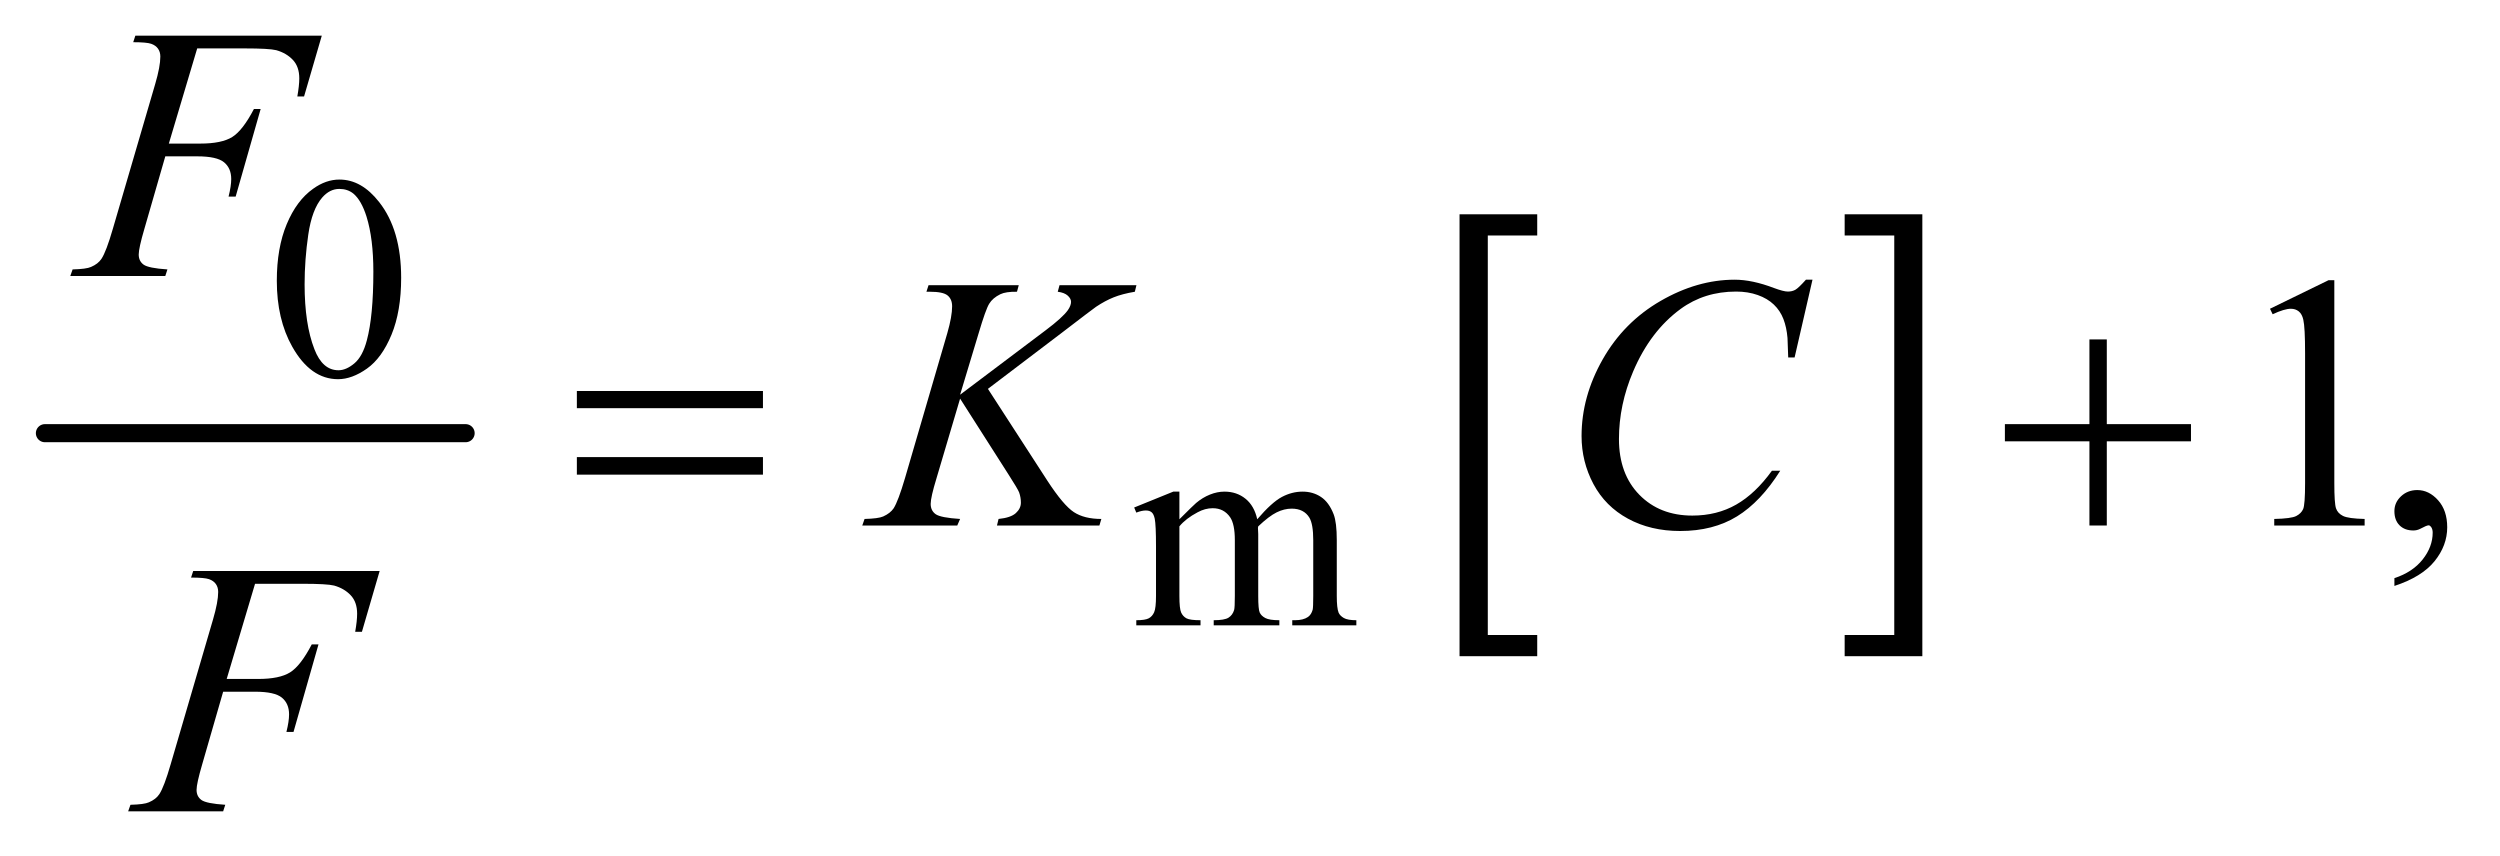 <?xml version="1.0" encoding="UTF-8"?>
<!DOCTYPE svg PUBLIC '-//W3C//DTD SVG 1.0//EN'
          'http://www.w3.org/TR/2001/REC-SVG-20010904/DTD/svg10.dtd'>
<svg stroke-dasharray="none" shape-rendering="auto" xmlns="http://www.w3.org/2000/svg" font-family="'Dialog'" text-rendering="auto" width="108" fill-opacity="1" color-interpolation="auto" color-rendering="auto" preserveAspectRatio="xMidYMid meet" font-size="12px" viewBox="0 0 108 37" fill="black" xmlns:xlink="http://www.w3.org/1999/xlink" stroke="black" image-rendering="auto" stroke-miterlimit="10" stroke-linecap="square" stroke-linejoin="miter" font-style="normal" stroke-width="1" height="37" stroke-dashoffset="0" font-weight="normal" stroke-opacity="1"
><!--Generated by the Batik Graphics2D SVG Generator--><defs id="genericDefs"
  /><g
  ><defs id="defs1"
    ><clipPath clipPathUnits="userSpaceOnUse" id="clipPath1"
      ><path d="M0.753 2.51 L69.289 2.51 L69.289 25.915 L0.753 25.915 L0.753 2.51 Z"
      /></clipPath
      ><clipPath clipPathUnits="userSpaceOnUse" id="clipPath2"
      ><path d="M24.051 80.176 L24.051 827.949 L2213.699 827.949 L2213.699 80.176 Z"
      /></clipPath
    ></defs
    ><g stroke-width="16" transform="scale(1.576,1.576) translate(-0.753,-2.51) matrix(0.031,0,0,0.031,0,0)" stroke-linejoin="round" stroke-linecap="round"
    ><line y2="464" fill="none" x1="64" clip-path="url(#clipPath2)" x2="436" y1="464"
    /></g
    ><g transform="matrix(0.049,0,0,0.049,-1.186,-3.954)"
    ><path d="M1379.469 659.219 L1310.984 659.219 L1310.984 269.625 L1379.469 269.625 L1379.469 288.312 L1335.891 288.312 L1335.891 640.531 L1379.469 640.531 L1379.469 659.219 Z" stroke="none" clip-path="url(#clipPath2)"
    /></g
    ><g transform="matrix(0.049,0,0,0.049,-1.186,-3.954)"
    ><path d="M1650.516 269.625 L1719 269.625 L1719 659.219 L1650.516 659.219 L1650.516 640.531 L1694.25 640.531 L1694.25 288.312 L1650.516 288.312 L1650.516 269.625 Z" stroke="none" clip-path="url(#clipPath2)"
    /></g
    ><g transform="matrix(0.049,0,0,0.049,-1.186,-3.954)"
    ><path d="M268.25 328.25 Q268.25 299.25 277 278.312 Q285.75 257.375 300.25 247.125 Q311.5 239 323.5 239 Q343 239 358.5 258.875 Q377.875 283.5 377.875 325.625 Q377.875 355.125 369.375 375.75 Q360.875 396.375 347.688 405.688 Q334.5 415 322.25 415 Q298 415 281.875 386.375 Q268.25 362.25 268.25 328.25 ZM292.75 331.375 Q292.75 366.375 301.375 388.5 Q308.5 407.125 322.625 407.125 Q329.375 407.125 336.625 401.062 Q343.875 395 347.625 380.75 Q353.375 359.25 353.375 320.125 Q353.375 291.125 347.375 271.75 Q342.875 257.375 335.75 251.375 Q330.625 247.25 323.375 247.25 Q314.875 247.25 308.25 254.875 Q299.25 265.25 296 287.5 Q292.75 309.75 292.75 331.375 Z" stroke="none" clip-path="url(#clipPath2)"
    /></g
    ><g transform="matrix(0.049,0,0,0.049,-1.186,-3.954)"
    ><path d="M1064 538.5 Q1076.5 526 1078.75 524.125 Q1084.375 519.375 1090.875 516.75 Q1097.375 514.125 1103.75 514.125 Q1114.5 514.125 1122.25 520.375 Q1130 526.625 1132.625 538.5 Q1145.5 523.5 1154.375 518.812 Q1163.25 514.125 1172.625 514.125 Q1181.75 514.125 1188.812 518.812 Q1195.875 523.5 1200 534.125 Q1202.75 541.375 1202.75 556.875 L1202.75 606.125 Q1202.75 616.875 1204.375 620.875 Q1205.625 623.625 1209 625.562 Q1212.375 627.5 1220 627.5 L1220 632 L1163.5 632 L1163.5 627.5 L1165.875 627.5 Q1173.25 627.5 1177.375 624.625 Q1180.25 622.625 1181.5 618.25 Q1182 616.125 1182 606.125 L1182 556.875 Q1182 542.875 1178.625 537.125 Q1173.75 529.125 1163 529.125 Q1156.375 529.125 1149.688 532.438 Q1143 535.75 1133.5 544.75 L1133.25 546.125 L1133.5 551.5 L1133.5 606.125 Q1133.5 617.875 1134.812 620.75 Q1136.125 623.625 1139.75 625.562 Q1143.375 627.5 1152.125 627.5 L1152.125 632 L1094.25 632 L1094.25 627.5 Q1103.75 627.5 1107.312 625.25 Q1110.875 623 1112.25 618.5 Q1112.875 616.375 1112.875 606.125 L1112.875 556.875 Q1112.875 542.875 1108.75 536.75 Q1103.25 528.75 1093.375 528.75 Q1086.625 528.75 1080 532.375 Q1069.625 537.875 1064 544.75 L1064 606.125 Q1064 617.375 1065.562 620.75 Q1067.125 624.125 1070.188 625.812 Q1073.25 627.5 1082.625 627.5 L1082.625 632 L1026 632 L1026 627.5 Q1033.875 627.5 1037 625.812 Q1040.125 624.125 1041.75 620.438 Q1043.375 616.75 1043.375 606.125 L1043.375 562.375 Q1043.375 543.5 1042.25 538 Q1041.375 533.875 1039.5 532.312 Q1037.625 530.75 1034.375 530.75 Q1030.875 530.75 1026 532.625 L1024.125 528.125 L1058.625 514.125 L1064 514.125 L1064 538.5 Z" stroke="none" clip-path="url(#clipPath2)"
    /></g
    ><g transform="matrix(0.049,0,0,0.049,-1.186,-3.954)"
    ><path d="M2025.5 352.906 L2077.062 327.75 L2082.219 327.75 L2082.219 506.656 Q2082.219 524.469 2083.703 528.844 Q2085.188 533.219 2089.875 535.562 Q2094.562 537.906 2108.938 538.219 L2108.938 544 L2029.25 544 L2029.25 538.219 Q2044.25 537.906 2048.625 535.641 Q2053 533.375 2054.719 529.547 Q2056.438 525.719 2056.438 506.656 L2056.438 392.281 Q2056.438 369.156 2054.875 362.594 Q2053.781 357.594 2050.891 355.25 Q2048 352.906 2043.938 352.906 Q2038.156 352.906 2027.844 357.75 L2025.5 352.906 ZM2135.188 597.281 L2135.188 590.406 Q2151.281 585.094 2160.109 573.922 Q2168.938 562.75 2168.938 550.25 Q2168.938 547.281 2167.531 545.25 Q2166.438 543.844 2165.344 543.844 Q2163.625 543.844 2157.844 546.969 Q2155.031 548.375 2151.906 548.375 Q2144.25 548.375 2139.719 543.844 Q2135.188 539.312 2135.188 531.344 Q2135.188 523.688 2141.047 518.219 Q2146.906 512.75 2155.344 512.75 Q2165.656 512.75 2173.703 521.734 Q2181.75 530.719 2181.75 545.562 Q2181.75 561.656 2170.578 575.484 Q2159.406 589.312 2135.188 597.281 Z" stroke="none" clip-path="url(#clipPath2)"
    /></g
    ><g transform="matrix(0.049,0,0,0.049,-1.186,-3.954)"
    ><path d="M198.062 123.375 L173.062 207.281 L200.875 207.281 Q219.625 207.281 228.922 201.5 Q238.219 195.719 248.062 176.812 L254 176.812 L231.969 254 L225.719 254 Q228.062 244.625 228.062 238.531 Q228.062 229 221.734 223.766 Q215.406 218.531 198.062 218.531 L169.938 218.531 L151.5 282.438 Q146.5 299.469 146.5 305.094 Q146.5 310.875 150.797 314 Q155.094 317.125 171.812 318.219 L169.938 324 L86.188 324 L88.219 318.219 Q100.406 317.906 104.469 316.031 Q110.719 313.375 113.688 308.844 Q117.906 302.438 123.688 282.438 L161.031 154.781 Q165.562 139.312 165.562 130.562 Q165.562 126.5 163.531 123.609 Q161.5 120.719 157.516 119.312 Q153.531 117.906 141.656 117.906 L143.531 112.125 L307.906 112.125 L292.281 165.719 L286.344 165.719 Q288.062 156.031 288.062 149.781 Q288.062 139.469 282.359 133.453 Q276.656 127.438 267.75 124.938 Q261.5 123.375 239.781 123.375 L198.062 123.375 Z" stroke="none" clip-path="url(#clipPath2)"
    /></g
    ><g transform="matrix(0.049,0,0,0.049,-1.186,-3.954)"
    ><path d="M895.188 423.531 L947.688 504.625 Q961.75 526.188 970.969 532.203 Q980.188 538.219 995.188 538.219 L993.469 544 L903.156 544 L904.562 538.219 Q915.344 537.125 919.797 533.062 Q924.25 529 924.25 523.844 Q924.25 519.156 922.688 514.781 Q921.438 511.656 913.625 499.469 L870.656 432.125 L849.875 502.281 Q844.719 519.156 844.719 524.938 Q844.719 530.875 849.094 534 Q853.469 537.125 870.656 538.219 L868.156 544 L784.406 544 L786.438 538.219 Q798.625 537.906 802.844 536.031 Q809.094 533.219 812.062 528.844 Q816.125 522.438 822.062 502.281 L859.406 374.312 Q863.625 359.625 863.625 350.719 Q863.625 344.469 859.641 341.188 Q855.656 337.906 844.094 337.906 L840.969 337.906 L842.844 332.125 L922.375 332.125 L920.812 337.906 Q910.969 337.75 906.125 340.094 Q899.406 343.375 896.281 348.531 Q893.156 353.688 887.062 374.312 L870.656 428.688 L945.969 371.969 Q960.969 360.719 965.656 354.156 Q968.469 350.094 968.469 346.812 Q968.469 344 965.578 341.344 Q962.688 338.688 956.75 337.906 L958.312 332.125 L1026.125 332.125 L1024.719 337.906 Q1013.625 339.781 1006.047 342.828 Q998.469 345.875 990.5 351.188 Q988.156 352.75 960.031 374.312 L895.188 423.531 ZM1622.156 327.281 L1606.375 395.875 L1600.75 395.875 L1600.125 378.688 Q1599.344 369.312 1596.531 361.969 Q1593.719 354.625 1588.094 349.234 Q1582.469 343.844 1573.875 340.797 Q1565.281 337.75 1554.812 337.75 Q1526.844 337.75 1505.906 353.062 Q1479.188 372.594 1464.031 408.219 Q1451.531 437.594 1451.531 467.75 Q1451.531 498.531 1469.5 516.891 Q1487.469 535.25 1516.219 535.25 Q1537.938 535.25 1554.891 525.562 Q1571.844 515.875 1586.375 495.719 L1593.719 495.719 Q1576.531 523.062 1555.594 535.953 Q1534.656 548.844 1505.438 548.844 Q1479.5 548.844 1459.5 537.984 Q1439.5 527.125 1429.031 507.438 Q1418.562 487.75 1418.562 465.094 Q1418.562 430.406 1437.156 397.594 Q1455.75 364.781 1488.172 346.031 Q1520.594 327.281 1553.562 327.281 Q1569.031 327.281 1588.25 334.625 Q1596.688 337.75 1600.438 337.75 Q1604.188 337.75 1607 336.188 Q1609.812 334.625 1616.375 327.281 L1622.156 327.281 Z" stroke="none" clip-path="url(#clipPath2)"
    /></g
    ><g transform="matrix(0.049,0,0,0.049,-1.186,-3.954)"
    ><path d="M249.062 595.375 L224.062 679.281 L251.875 679.281 Q270.625 679.281 279.922 673.5 Q289.219 667.719 299.062 648.812 L305 648.812 L282.969 726 L276.719 726 Q279.062 716.625 279.062 710.531 Q279.062 701 272.734 695.766 Q266.406 690.531 249.062 690.531 L220.938 690.531 L202.5 754.438 Q197.5 771.469 197.5 777.094 Q197.5 782.875 201.797 786 Q206.094 789.125 222.812 790.219 L220.938 796 L137.188 796 L139.219 790.219 Q151.406 789.906 155.469 788.031 Q161.719 785.375 164.688 780.844 Q168.906 774.438 174.688 754.438 L212.031 626.781 Q216.562 611.312 216.562 602.562 Q216.562 598.5 214.531 595.609 Q212.5 592.719 208.516 591.312 Q204.531 589.906 192.656 589.906 L194.531 584.125 L358.906 584.125 L343.281 637.719 L337.344 637.719 Q339.062 628.031 339.062 621.781 Q339.062 611.469 333.359 605.453 Q327.656 599.438 318.75 596.938 Q312.5 595.375 290.781 595.375 L249.062 595.375 Z" stroke="none" clip-path="url(#clipPath2)"
    /></g
    ><g transform="matrix(0.049,0,0,0.049,-1.186,-3.954)"
    ><path d="M532.781 425.406 L696.844 425.406 L696.844 440.562 L532.781 440.562 L532.781 425.406 ZM532.781 483.688 L696.844 483.688 L696.844 499.156 L532.781 499.156 L532.781 483.688 ZM1866.312 379.938 L1881.625 379.938 L1881.625 454.625 L1955.844 454.625 L1955.844 469.781 L1881.625 469.781 L1881.625 544 L1866.312 544 L1866.312 469.781 L1791.781 469.781 L1791.781 454.625 L1866.312 454.625 L1866.312 379.938 Z" stroke="none" clip-path="url(#clipPath2)"
    /></g
  ></g
></svg
>
